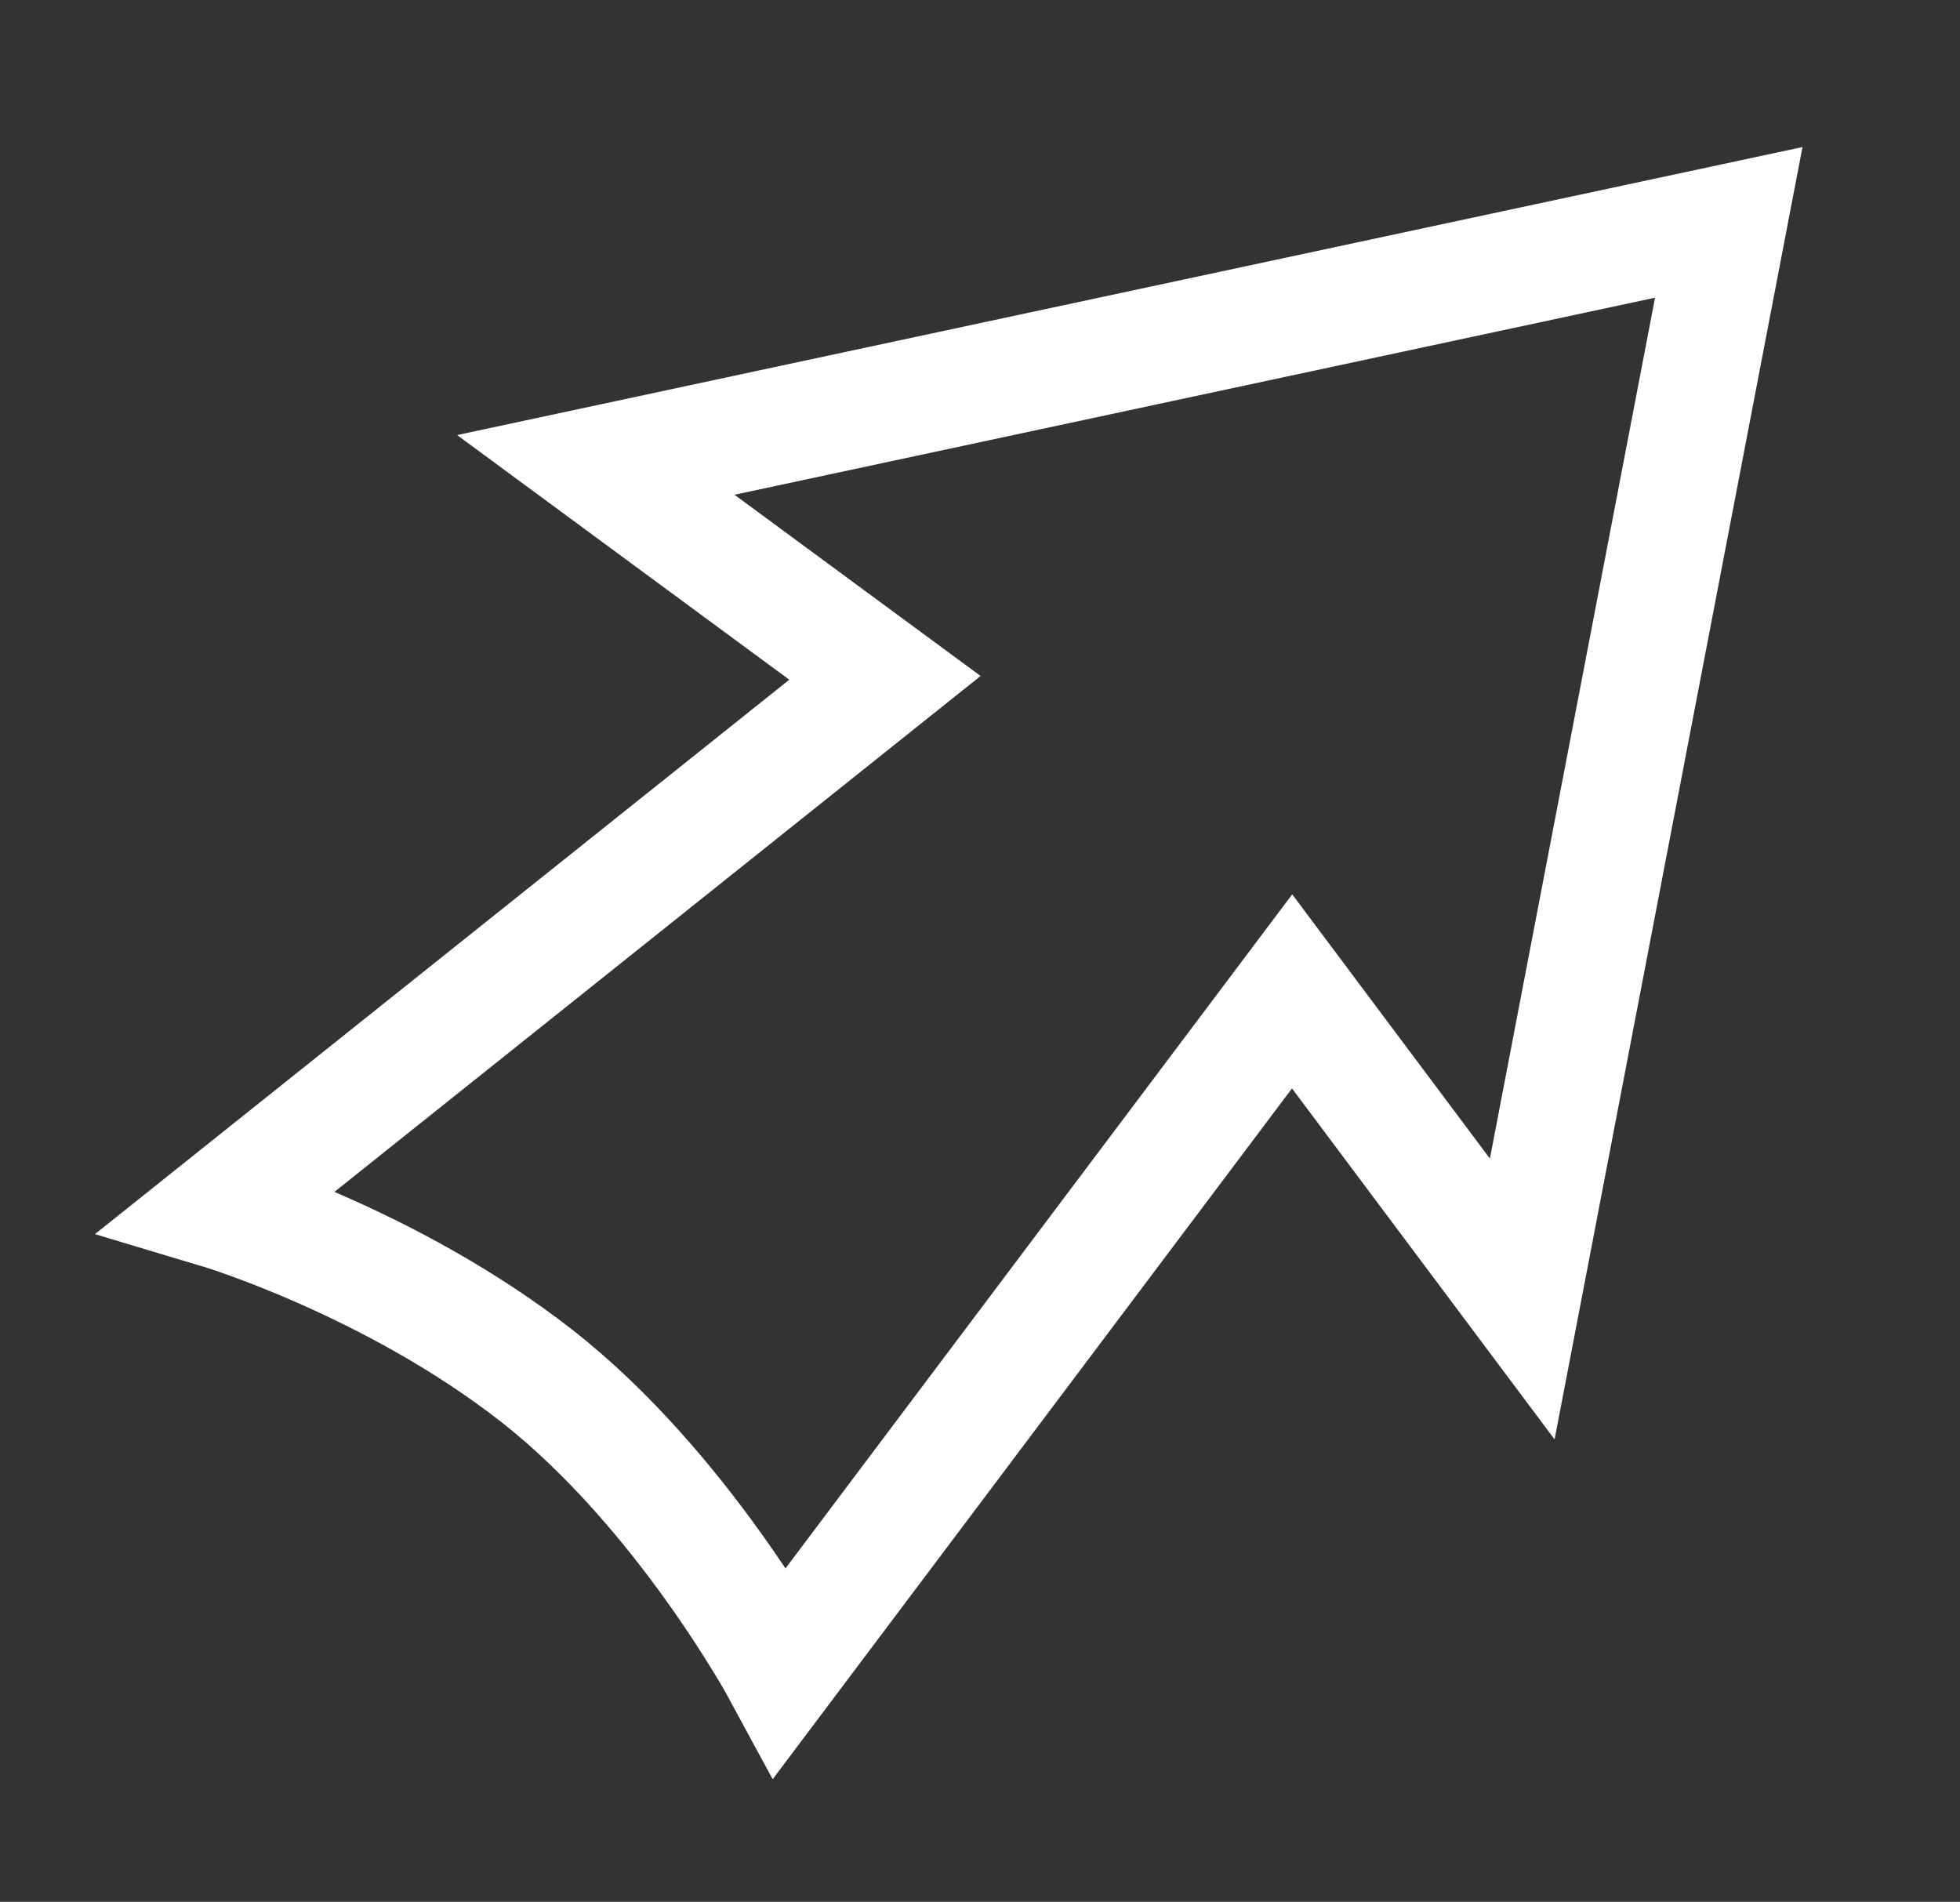 <svg width="101" height="98" viewBox="0 0 101 98" fill="none" xmlns="http://www.w3.org/2000/svg">
<rect x="0" y="0" width="101" height="98" fill="#333333" stroke="none"/>
<path d="M89.085 11.459L30.702 23.957L45.602 34.93L11.241 62.364C11.241 62.364 20.16 65.033 27.661 70.899C35.162 76.766 40.23 86.141 40.23 86.141L66.583 51.086L78.442 66.937L89.085 11.459Z" stroke="white" stroke-width="6"/>
</svg>
